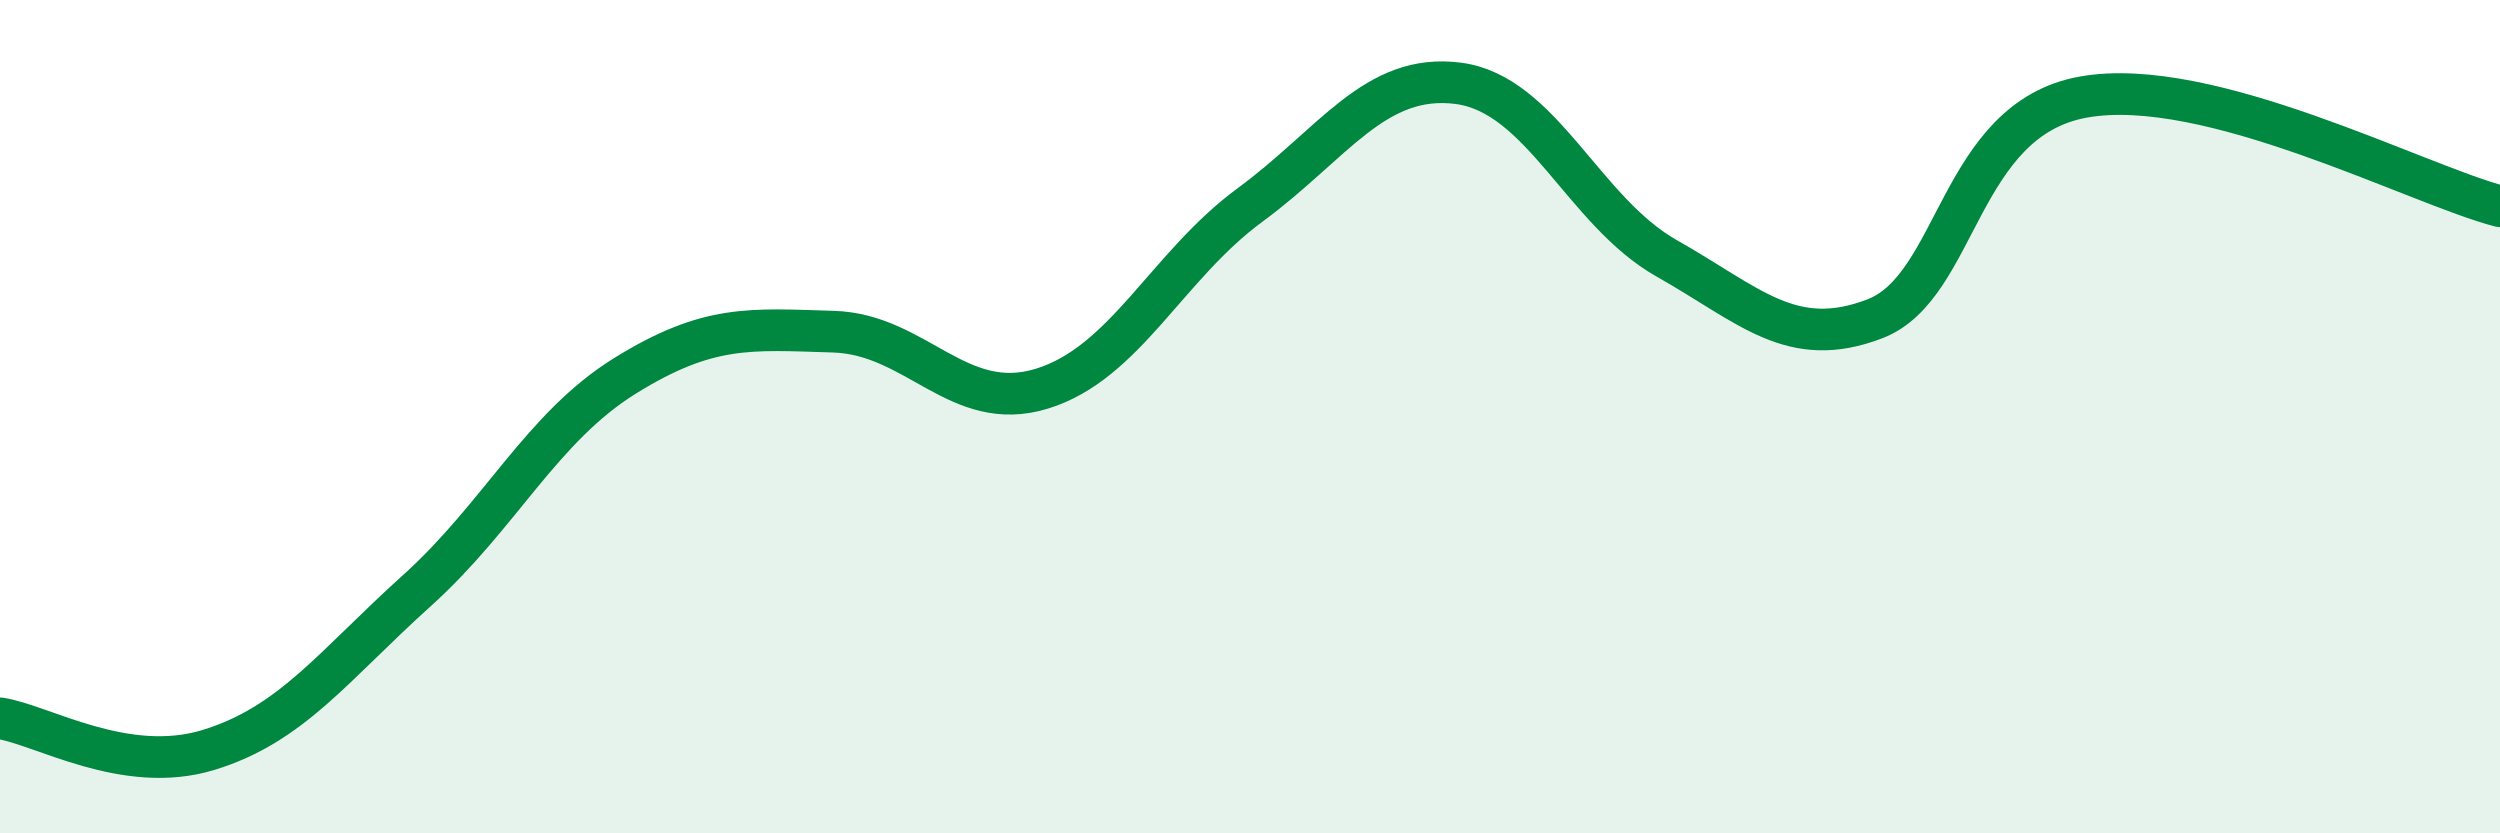 
    <svg width="60" height="20" viewBox="0 0 60 20" xmlns="http://www.w3.org/2000/svg">
      <path
        d="M 0,17.24 C 1,17.39 3,18.61 5,18 C 7,17.39 8,15.98 10,14.18 C 12,12.38 13,10.26 15,9.02 C 17,7.78 18,7.9 20,7.96 C 22,8.02 23,9.94 25,9.33 C 27,8.72 28,6.39 30,4.92 C 32,3.45 33,1.74 35,2 C 37,2.26 38,5.07 40,6.2 C 42,7.33 43,8.42 45,7.65 C 47,6.88 47,2.87 50,2.33 C 53,1.79 58,4.43 60,4.95L60 20L0 20Z"
        fill="#008740"
        opacity="0.1"
        stroke-linecap="round"
        stroke-linejoin="round"
      />
      <path
        d="M 0,17.24 C 1,17.39 3,18.61 5,18 C 7,17.39 8,15.98 10,14.18 C 12,12.38 13,10.26 15,9.02 C 17,7.78 18,7.9 20,7.96 C 22,8.02 23,9.94 25,9.33 C 27,8.72 28,6.39 30,4.92 C 32,3.45 33,1.74 35,2 C 37,2.26 38,5.07 40,6.2 C 42,7.33 43,8.42 45,7.65 C 47,6.88 47,2.87 50,2.33 C 53,1.79 58,4.43 60,4.95"
        stroke="#008740"
        stroke-width="1"
        fill="none"
        stroke-linecap="round"
        stroke-linejoin="round"
      />
    </svg>
  